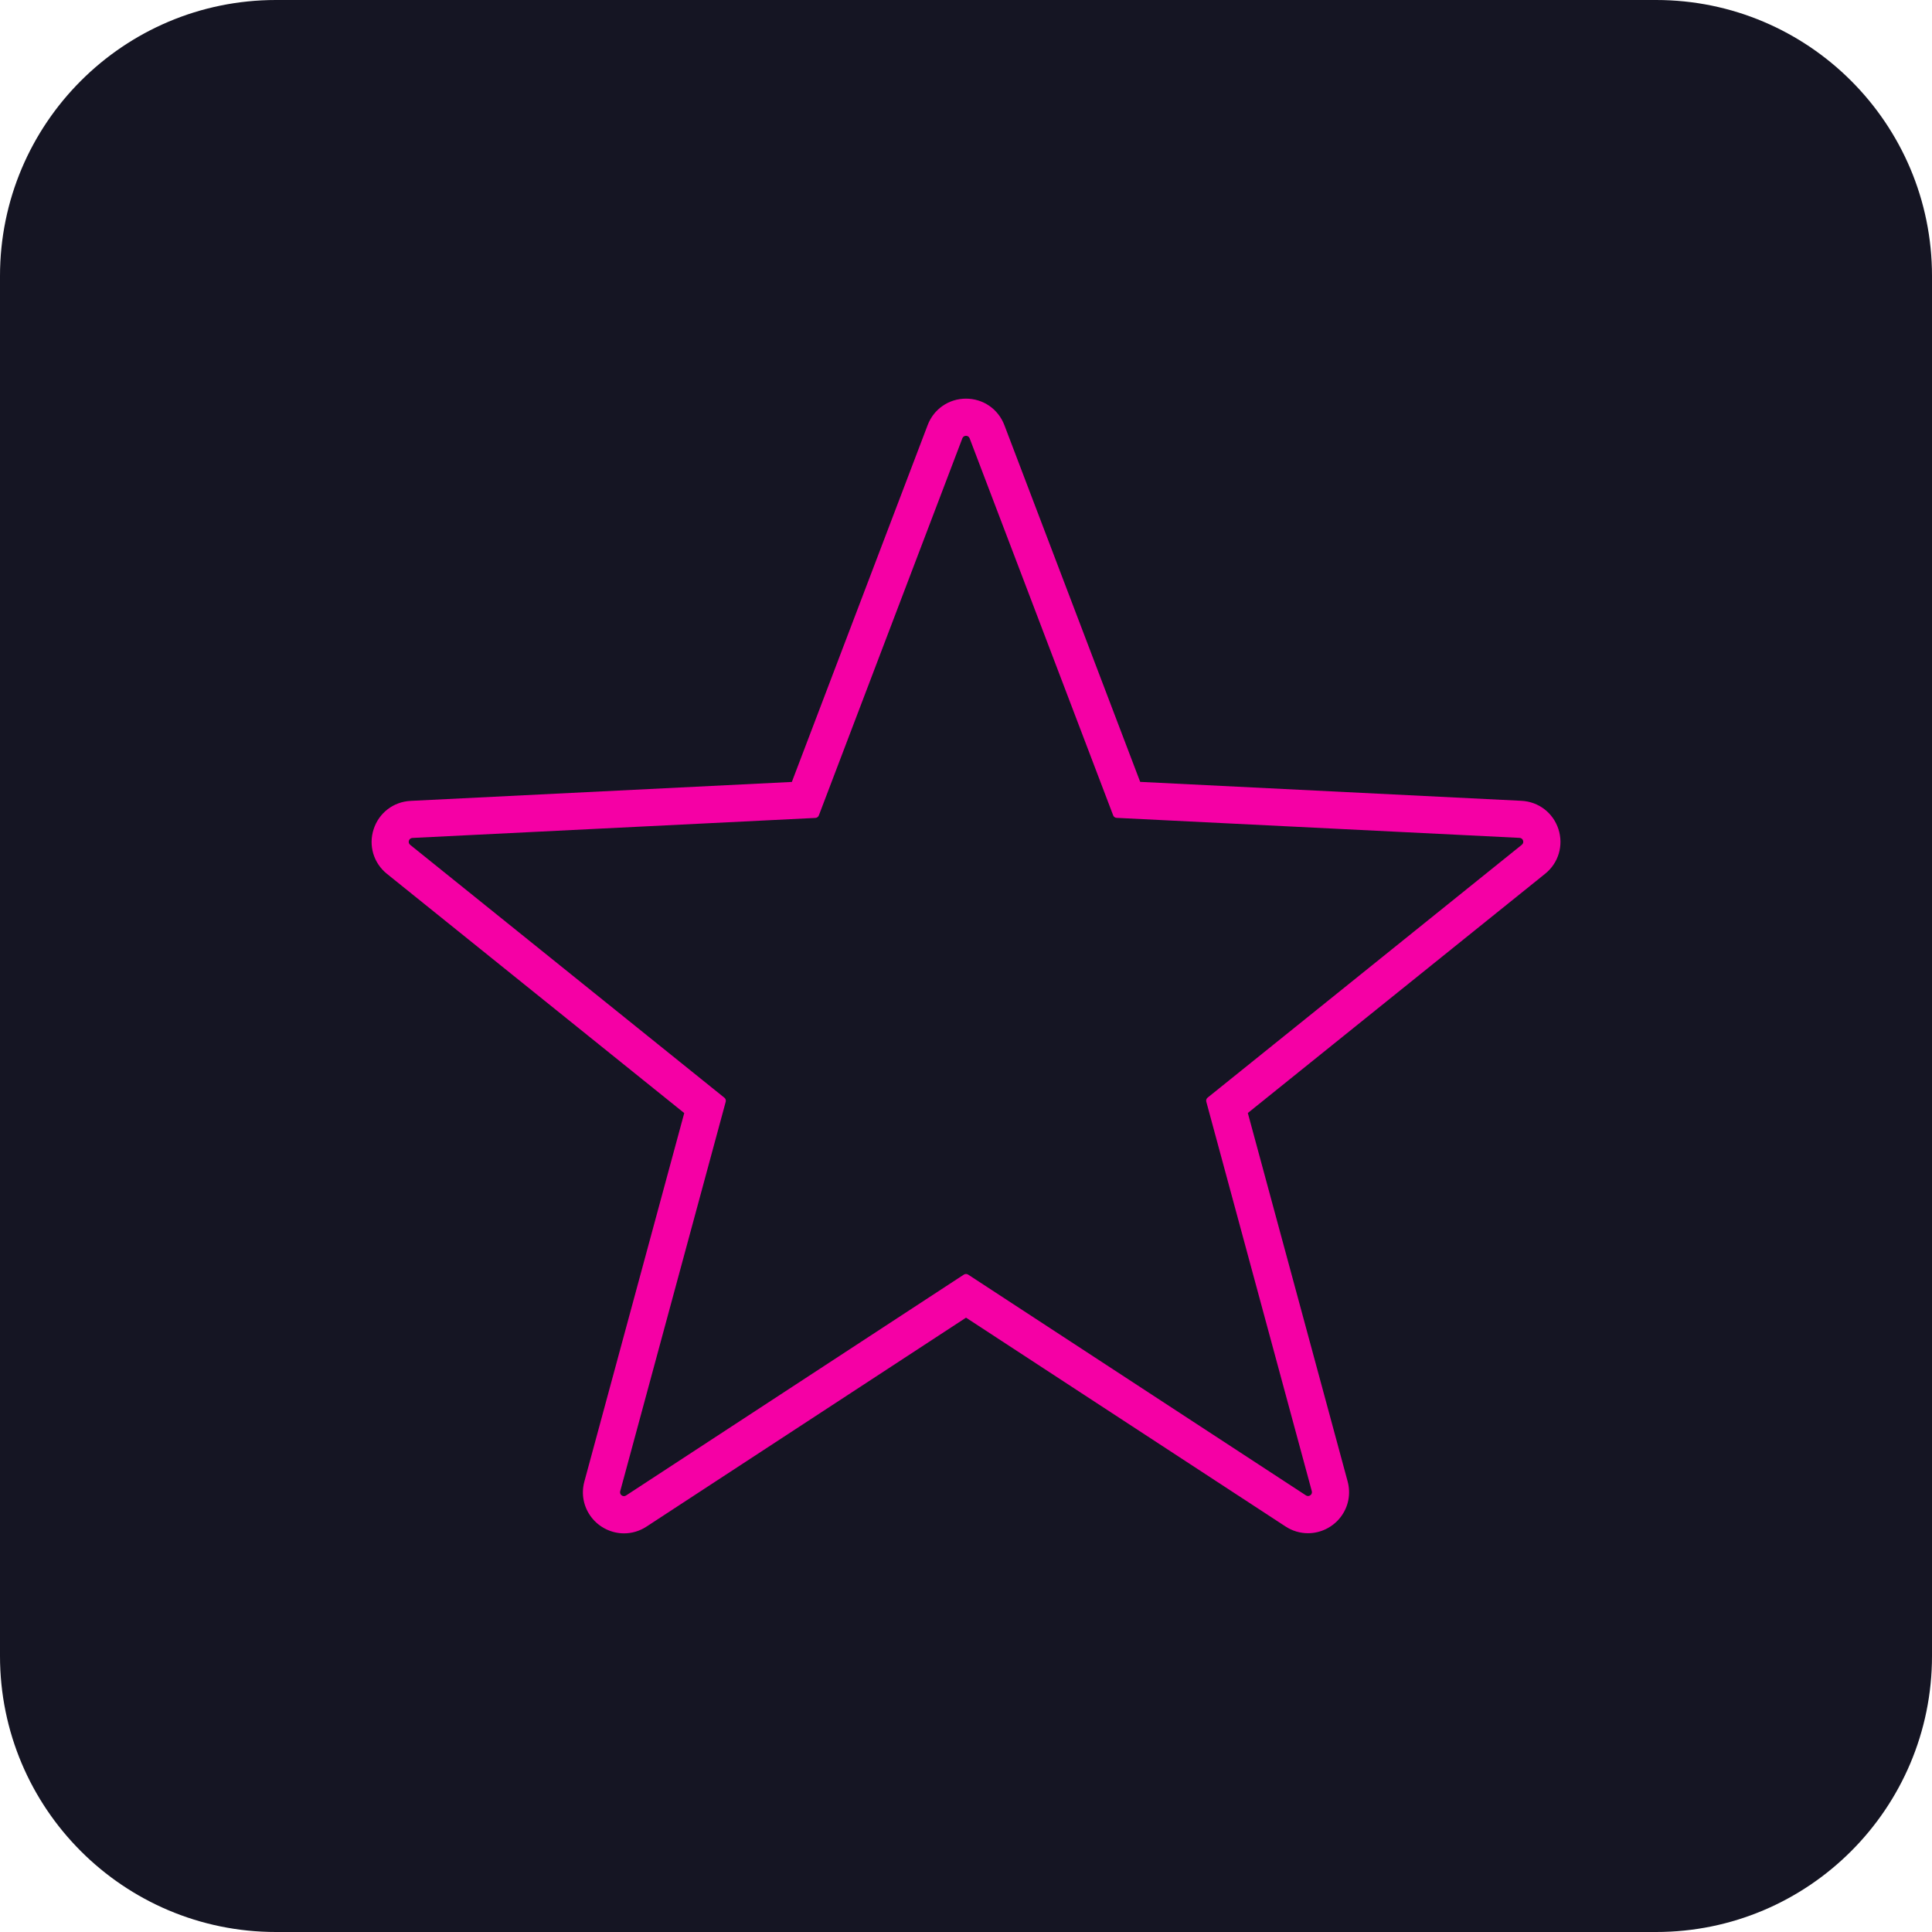 <?xml version="1.0" encoding="utf-8"?>
<!-- Generator: Adobe Illustrator 26.1.0, SVG Export Plug-In . SVG Version: 6.00 Build 0)  -->
<svg version="1.1" xmlns="http://www.w3.org/2000/svg" xmlns:xlink="http://www.w3.org/1999/xlink" x="0px" y="0px"
	 viewBox="0 0 56 56" style="enable-background:new 0 0 56 56;" xml:space="preserve">
<style type="text/css">
	.st0{display:none;}
	.st1{display:inline;}
	.st2{fill:#151523;}
	.st3{fill:#F500A5;}
	.st4{fill:none;stroke:#F500A5;stroke-miterlimit:10;}
	.st5{fill:none;stroke:#F500A5;stroke-width:0.75;stroke-linecap:square;stroke-miterlimit:10;}
	.st6{fill:none;stroke:#F500A5;stroke-width:0.75;stroke-miterlimit:10;}
	.st7{fill:none;stroke:#F500A5;stroke-width:0.75;stroke-linecap:round;stroke-linejoin:round;stroke-miterlimit:10;}
	.st8{fill:none;stroke:#F500A5;stroke-width:0.65;stroke-miterlimit:10;}
	.st9{fill:none;stroke:#F500A5;stroke-width:0.6;stroke-linejoin:round;stroke-miterlimit:10;}
</style>
<g id="backup" class="st0">
</g>
<g id="main">
	<g>
		<path class="st2" d="M48,56H8c-4.418,0-8-3.582-8-8V8c0-4.418,3.582-8,8-8h40c4.418,0,8,3.582,8,8v40
			C56,52.418,52.418,56,48,56z"/>
		<path id="Fav_Games_icon_00000096039975570093513710000000797350450016623033_" class="st3" d="M28,12.632
			c0.043,0,0.087,0.024,0.105,0.072l4.161,10.93c0.016,0.042,0.055,0.07,0.1,0.072l11.68,0.58
			c0.103,0.005,0.145,0.135,0.065,0.2l-9.108,7.33c-0.035,0.028-0.05,0.074-0.038,0.117l3.058,11.288
			c0.021,0.077-0.04,0.142-0.109,0.142c-0.02,0-0.042-0.006-0.061-0.019l-9.791-6.399
			c-0.019-0.012-0.04-0.018-0.062-0.018s-0.043,0.006-0.062,0.018l-9.791,6.402
			c-0.02,0.013-0.041,0.019-0.061,0.019c-0.069,0-0.13-0.065-0.109-0.142l3.058-11.289
			c0.012-0.043-0.003-0.089-0.038-0.117l-9.108-7.33c-0.081-0.065-0.038-0.195,0.065-0.2l11.68-0.58
			c0.045-0.002,0.084-0.031,0.1-0.072l4.161-10.933C27.913,12.656,27.957,12.632,28,12.632 M28,11.555
			c-0.498,0-0.934,0.301-1.111,0.766l-3.937,10.344l-11.05,0.549c-0.498,0.025-0.918,0.347-1.072,0.821
			c-0.154,0.474-0.002,0.982,0.386,1.294l8.617,6.934L16.938,42.944c-0.098,0.36-0.024,0.737,0.203,1.033
			c0.224,0.293,0.578,0.468,0.946,0.468c0.231,0,0.456-0.067,0.651-0.195l9.263-6.057l9.263,6.054
			c0.194,0.127,0.419,0.194,0.65,0.194c0.368,0,0.721-0.175,0.945-0.468c0.227-0.296,0.3-0.672,0.203-1.033
			L36.169,32.261l8.617-6.934c0.388-0.312,0.539-0.82,0.386-1.294c-0.154-0.474-0.575-0.796-1.072-0.821
			L33.049,22.663l-3.937-10.341C28.934,11.856,28.498,11.555,28,11.555L28,11.555z"/>
	</g>
</g>
</svg>
